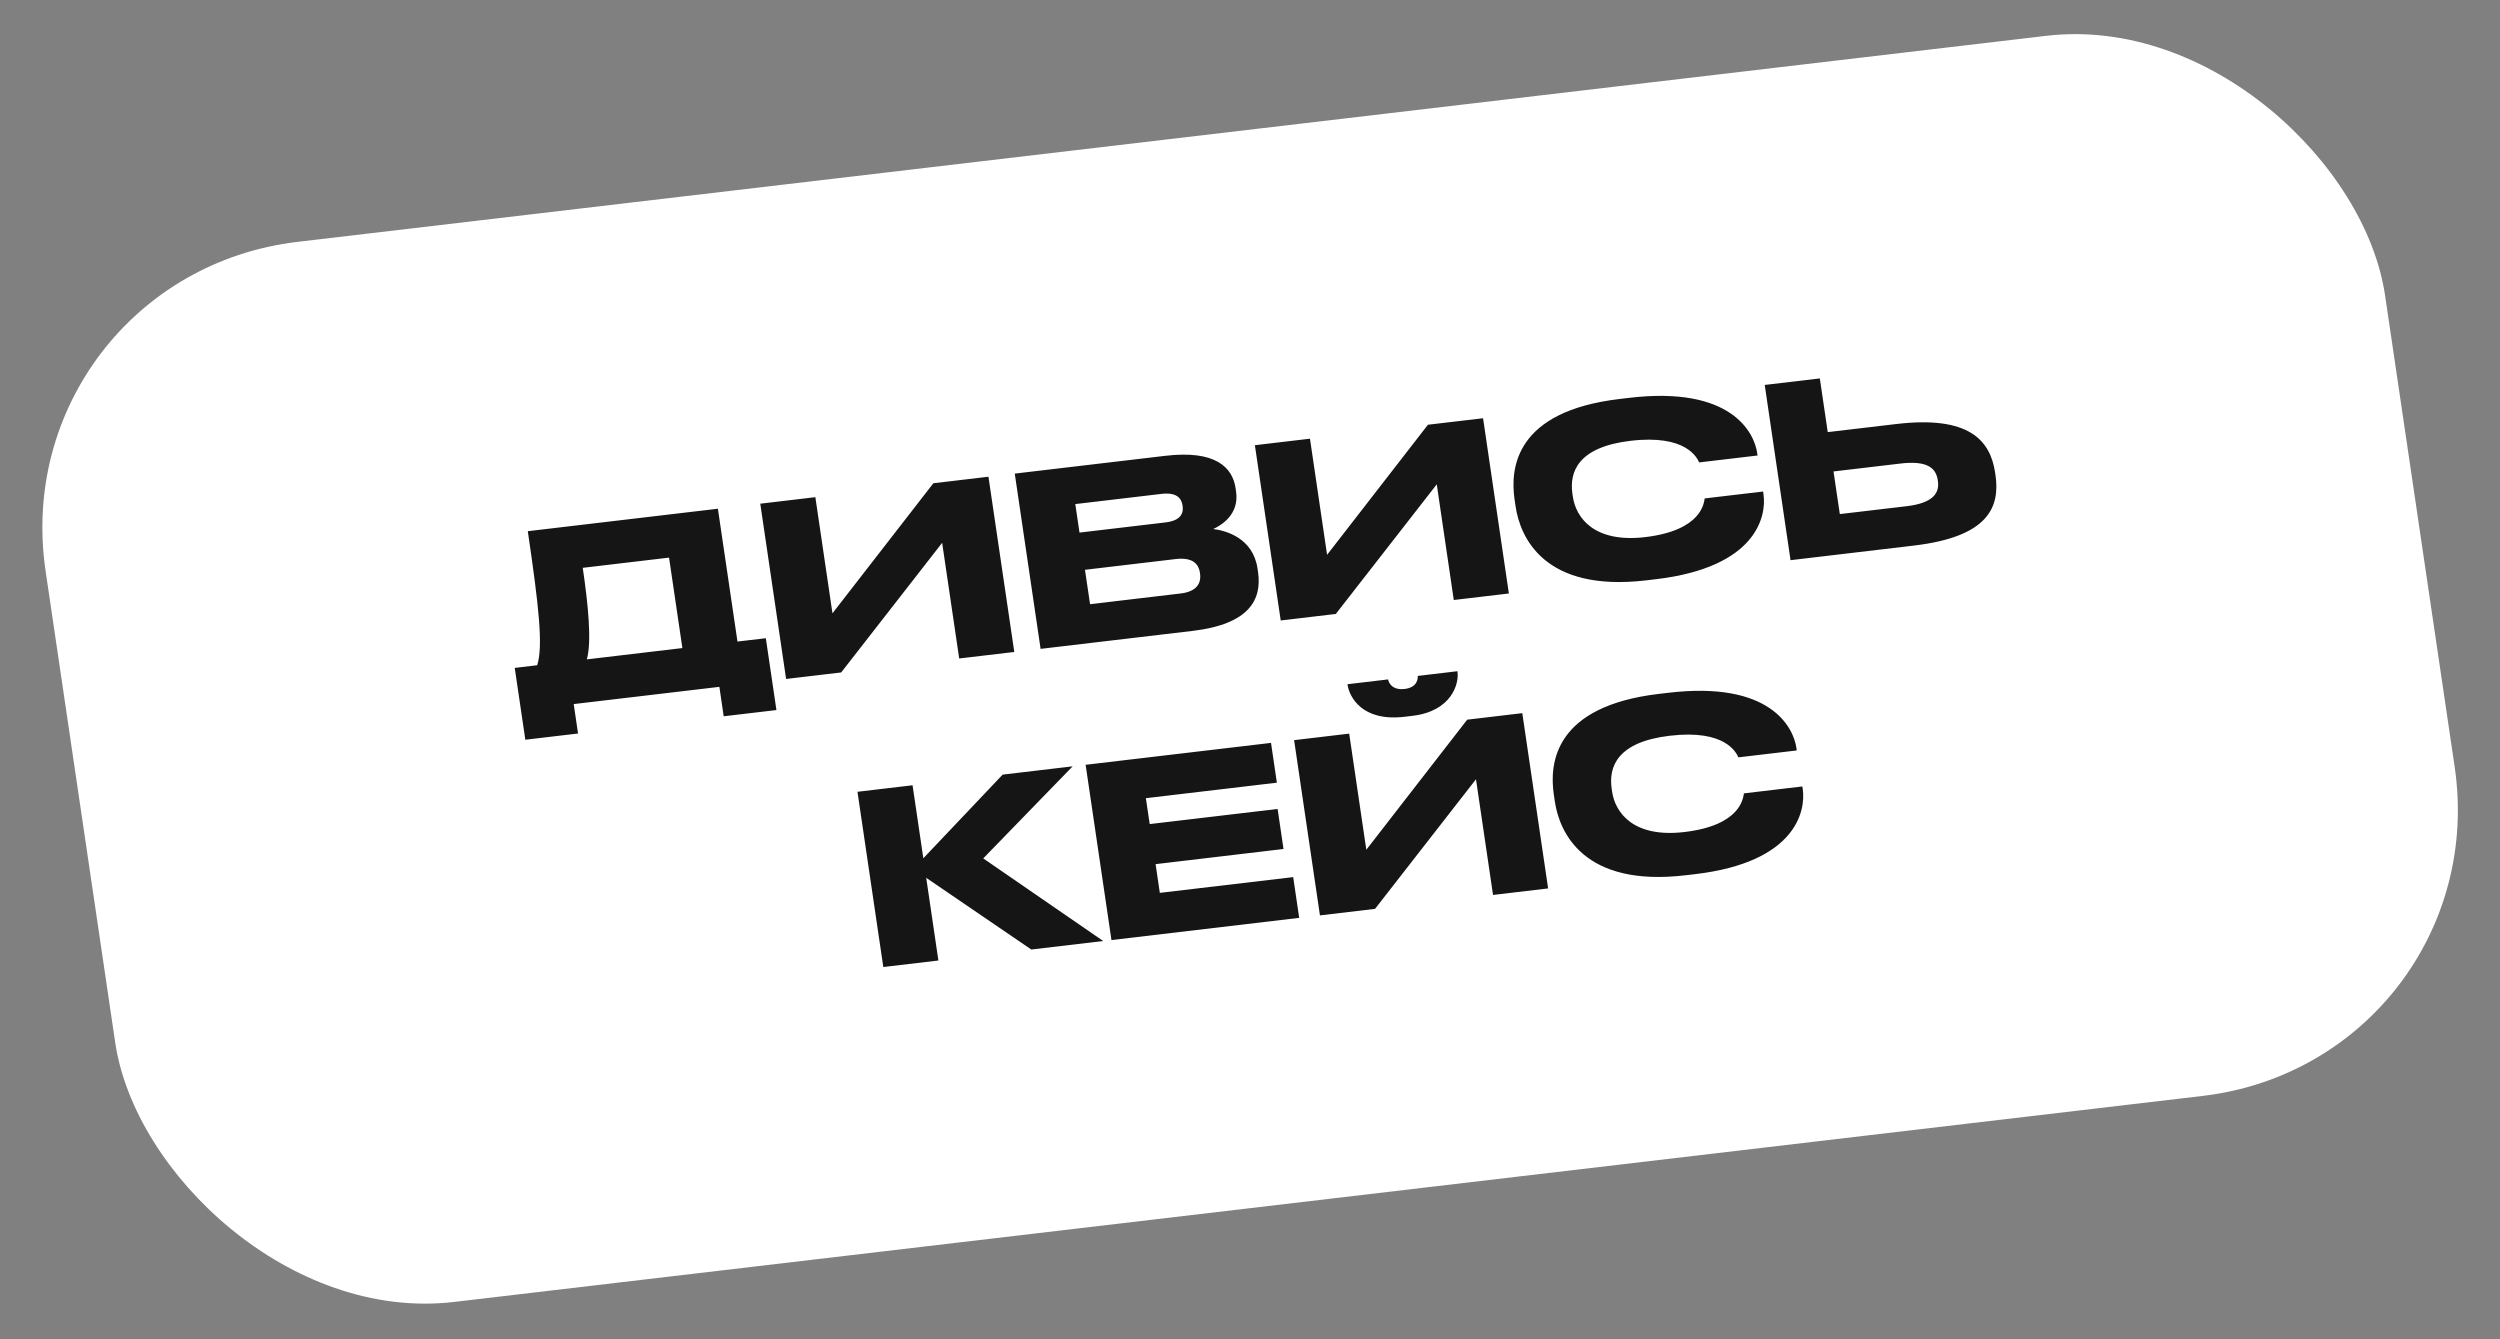 <?xml version="1.0" encoding="UTF-8"?> <svg xmlns="http://www.w3.org/2000/svg" width="84" height="45" viewBox="0 0 84 45" fill="none"><rect x="0" y="0" width="84" height="45" fill="#808080" stroke="none"/><rect width="79.16" height="36.015" rx="10" transform="matrix(0.993 -0.117 0.146 0.989 0.072 9.296)" fill="white"></rect><path d="M17.295 22.441L18.05 22.352C18.254 21.708 18.108 20.389 17.734 17.848L24.121 17.093L24.779 21.556L25.732 21.444L26.088 23.858L24.316 24.067L24.171 23.078L19.277 23.657L19.422 24.646L17.651 24.855L17.295 22.441ZM19.718 22.155L22.928 21.775L22.48 18.736L19.58 19.079C19.758 20.282 19.889 21.555 19.718 22.155ZM32.229 22.125L31.656 18.239L28.264 22.594L26.413 22.813L25.545 16.924L27.396 16.705L27.971 20.607L31.361 16.237L33.212 16.018L34.08 21.906L32.229 22.125ZM34.964 21.802L34.096 15.913L39.156 15.315C40.849 15.115 41.413 15.708 41.516 16.405L41.532 16.516C41.645 17.283 41.037 17.653 40.764 17.774C41.184 17.829 42.1 18.067 42.253 19.104L42.269 19.215C42.406 20.14 41.987 20.971 40.072 21.198L34.964 21.802ZM39.022 16.595L36.13 16.937L36.271 17.895L39.163 17.553C39.679 17.492 39.771 17.239 39.736 17.002L39.734 16.986C39.698 16.741 39.538 16.534 39.022 16.595ZM39.506 18.784L36.455 19.145L36.626 20.301L39.676 19.94C40.288 19.867 40.357 19.513 40.322 19.276L40.318 19.244C40.28 18.991 40.118 18.712 39.506 18.784ZM48.847 20.16L48.275 16.274L44.883 20.629L43.032 20.848L42.164 14.959L44.015 14.74L44.59 18.642L47.979 14.271L49.831 14.053L50.698 19.941L48.847 20.16ZM55.641 19.461L55.315 19.5C51.891 19.905 51.078 18.06 50.924 17.015L50.89 16.786C50.733 15.717 50.922 13.819 54.417 13.406L54.743 13.367C58.167 12.962 58.94 14.53 59.041 15.218L59.054 15.305L57.092 15.537C57.021 15.385 56.661 14.59 54.786 14.811C53.014 15.021 52.726 15.86 52.834 16.596L52.848 16.691C52.951 17.388 53.555 18.25 55.279 18.047C57.194 17.82 57.25 16.887 57.278 16.747L59.24 16.515L59.253 16.602C59.363 17.346 59.018 19.062 55.641 19.461ZM61.412 14.519L63.716 14.247C66.155 13.958 66.876 14.791 67.036 15.883L67.048 15.962C67.211 17.07 66.772 18.04 64.309 18.331L60.162 18.822L59.295 12.934L61.146 12.715L61.412 14.519ZM61.818 17.273L64.066 17.008C64.98 16.899 65.17 16.547 65.113 16.159L65.109 16.135C65.05 15.732 64.768 15.467 63.855 15.575L61.606 15.841L61.818 17.273ZM34.652 31.904L31.121 29.495L31.53 32.273L29.679 32.492L28.811 26.604L30.662 26.385L31.024 28.838L33.689 26.027L36.041 25.749L33.037 28.842L37.067 31.618L34.652 31.904ZM36.477 25.697L42.706 24.961L42.903 26.298L38.501 26.819L38.63 27.689L42.928 27.181L43.126 28.526L38.828 29.035L38.97 30L43.451 29.471L43.653 30.84L37.345 31.586L36.477 25.697ZM50.166 30.07L49.593 26.183L46.201 30.538L44.35 30.757L43.482 24.869L45.333 24.65L45.908 28.552L49.298 24.181L51.149 23.962L52.017 29.851L50.166 30.07ZM47.46 24.052L47.19 24.084C45.752 24.254 45.335 23.402 45.277 23.006L45.275 22.99L46.641 22.828C46.656 22.931 46.769 23.2 47.198 23.149C47.611 23.1 47.649 22.814 47.634 22.711L48.969 22.553L48.971 22.569C49.03 22.965 48.779 23.896 47.46 24.052ZM56.959 29.371L56.634 29.409C53.21 29.814 52.396 27.97 52.242 26.925L52.208 26.696C52.051 25.627 52.24 23.729 55.736 23.315L56.061 23.277C59.486 22.872 60.258 24.439 60.359 25.128L60.372 25.215L58.41 25.447C58.339 25.294 57.979 24.499 56.104 24.721C54.333 24.93 54.044 25.77 54.153 26.506L54.167 26.601C54.269 27.297 54.873 28.16 56.597 27.956C58.512 27.73 58.569 26.797 58.596 26.657L60.559 26.425L60.572 26.512C60.681 27.256 60.336 28.972 56.959 29.371Z" fill="#151515"></path></svg> 